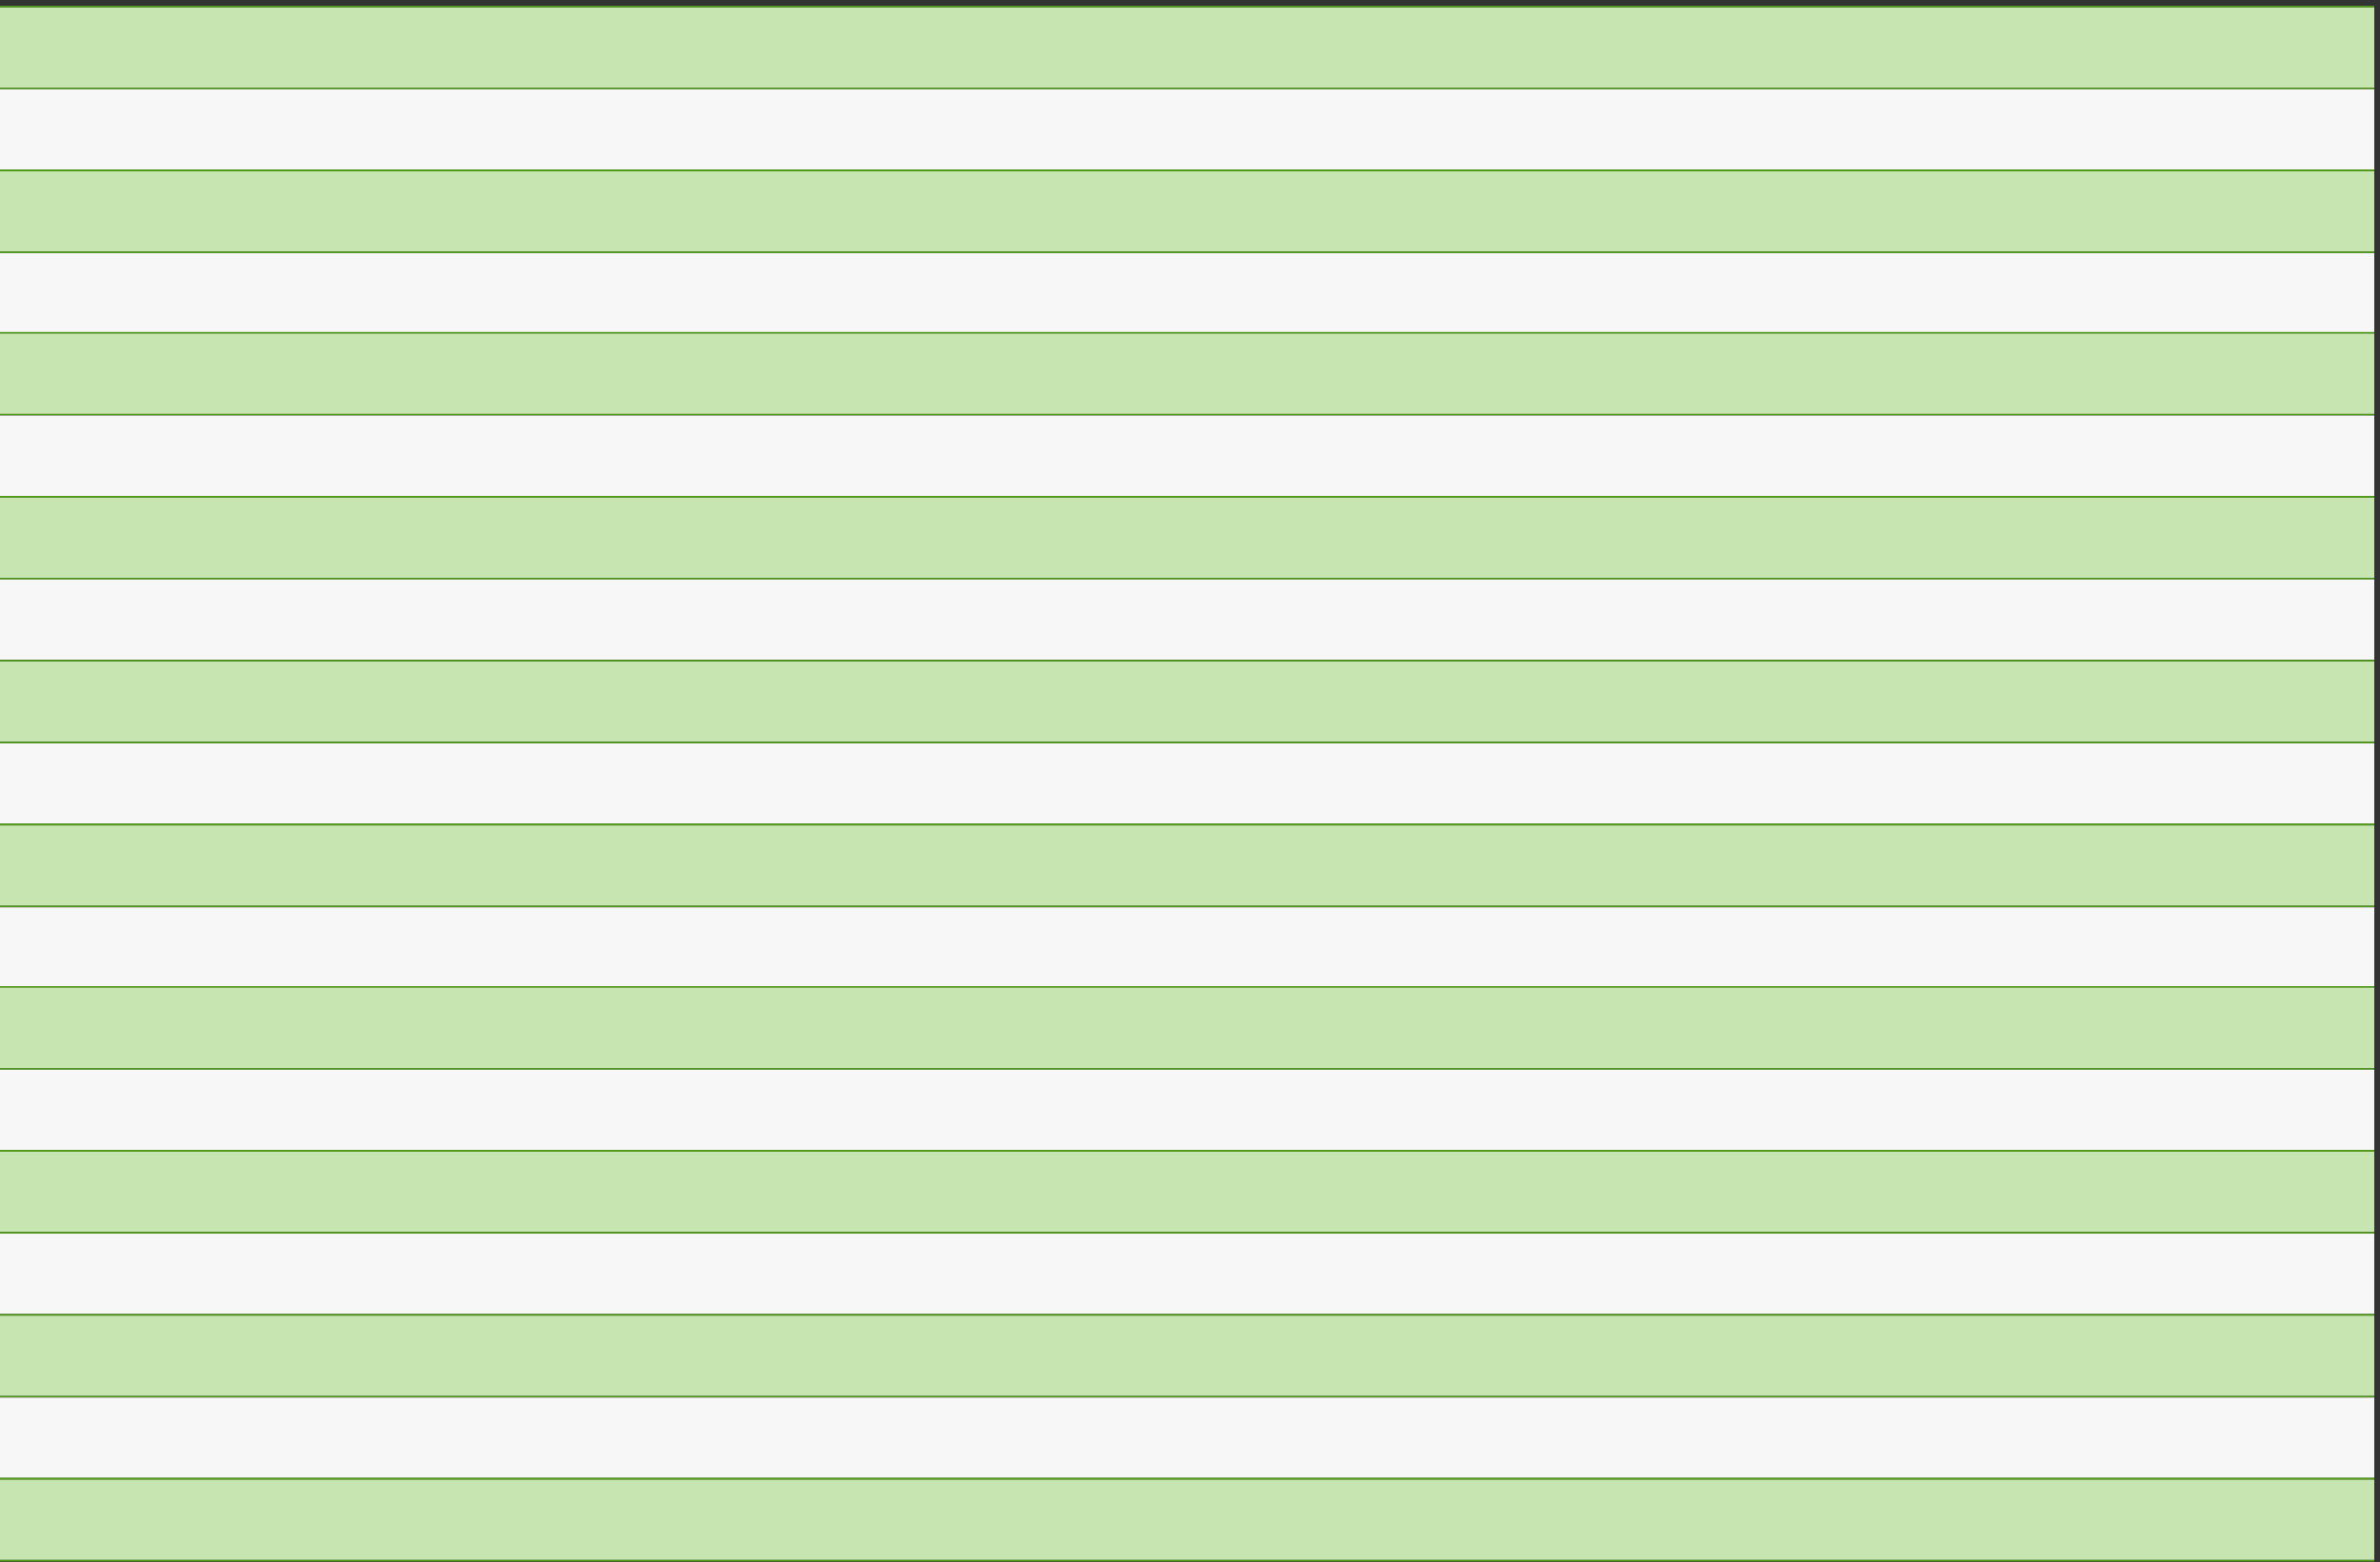 <?xml version="1.0" encoding="utf-8"?>
<svg xmlns="http://www.w3.org/2000/svg" fill="none" height="100%" overflow="visible" preserveAspectRatio="none" style="display: block;" viewBox="0 0 326 214" width="100%">
<rect x="0" y="0" width="326" height="214" fill="#333333" stroke="none"/>
<g id="Chart">
<rect fill="#C7E5B0" height="11.009" id="Rectangle 34" width="325.215" y="1"/>
<line id="Line 1" stroke="#529B1B" stroke-width="0.22" x2="325.215" y1="0.89" y2="0.89"/>
<line id="Line 2" stroke="#529B1B" stroke-width="0.22" x2="325.215" y1="12.119" y2="12.119"/>
<rect fill="#F7F7F7" height="11.009" id="Rectangle 35" width="325.215" y="12.229"/>
<line id="Line 3" stroke="#529B1B" stroke-width="0.22" x2="325.215" y1="23.349" y2="23.349"/>
<rect fill="#C7E5B0" height="11.009" id="Rectangle 34_2" width="325.215" y="23.459"/>
<line id="Line 1_2" stroke="#529B1B" stroke-width="0.22" x2="325.215" y1="23.349" y2="23.349"/>
<line id="Line 2_2" stroke="#529B1B" stroke-width="0.22" x2="325.215" y1="34.579" y2="34.579"/>
<rect fill="#F7F7F7" height="11.009" id="Rectangle 35_2" width="325.215" y="34.689"/>
<rect fill="#C7E5B0" height="11.009" id="Rectangle 36" width="325.215" y="45.697"/>
<line id="Line 4" stroke="#529B1B" stroke-width="0.22" x2="325.215" y1="45.587" y2="45.587"/>
<line id="Line 5" stroke="#529B1B" stroke-width="0.22" x2="325.215" y1="56.817" y2="56.817"/>
<rect fill="#F7F7F7" height="11.009" id="Rectangle 37" width="325.215" y="56.927"/>
<line id="Line 3_2" stroke="#529B1B" stroke-width="0.22" x2="325.215" y1="68.047" y2="68.047"/>
<rect fill="#C7E5B0" height="11.009" id="Rectangle 34_3" width="325.215" y="68.157"/>
<line id="Line 1_3" stroke="#529B1B" stroke-width="0.22" x2="325.215" y1="68.047" y2="68.047"/>
<line id="Line 2_3" stroke="#529B1B" stroke-width="0.22" x2="325.215" y1="79.276" y2="79.276"/>
<rect fill="#F7F7F7" height="11.009" id="Rectangle 35_3" width="325.215" y="79.386"/>
<rect fill="#C7E5B0" height="11.009" id="Rectangle 38" width="325.215" y="90.615"/>
<line id="Line 6" stroke="#529B1B" stroke-width="0.22" x2="325.215" y1="90.505" y2="90.505"/>
<line id="Line 7" stroke="#529B1B" stroke-width="0.22" x2="325.215" y1="101.735" y2="101.735"/>
<rect fill="#F7F7F7" height="11.009" id="Rectangle 39" width="325.215" y="101.845"/>
<line id="Line 8" stroke="#529B1B" stroke-width="0.22" x2="325.215" y1="112.965" y2="112.965"/>
<rect fill="#C7E5B0" height="11.009" id="Rectangle 40" width="325.215" y="113.075"/>
<line id="Line 9" stroke="#529B1B" stroke-width="0.22" x2="325.215" y1="112.965" y2="112.965"/>
<line id="Line 10" stroke="#529B1B" stroke-width="0.22" x2="325.215" y1="124.194" y2="124.194"/>
<rect fill="#F7F7F7" height="11.009" id="Rectangle 41" width="325.215" y="124.304"/>
<rect fill="#C7E5B0" height="11.009" id="Rectangle 36_2" width="325.215" y="135.313"/>
<line id="Line 4_2" stroke="#529B1B" stroke-width="0.22" x2="325.215" y1="135.203" y2="135.203"/>
<line id="Line 5_2" stroke="#529B1B" stroke-width="0.22" x2="325.215" y1="146.433" y2="146.433"/>
<rect fill="#F7F7F7" height="11.009" id="Rectangle 37_2" width="325.215" y="146.543"/>
<line id="Line 3_3" stroke="#529B1B" stroke-width="0.22" x2="325.215" y1="157.662" y2="157.662"/>
<rect fill="#C7E5B0" height="11.009" id="Rectangle 34_4" width="325.215" y="157.772"/>
<line id="Line 1_4" stroke="#529B1B" stroke-width="0.22" x2="325.215" y1="157.662" y2="157.662"/>
<line id="Line 2_4" stroke="#529B1B" stroke-width="0.22" x2="325.215" y1="168.892" y2="168.892"/>
<rect fill="#F7F7F7" height="11.009" id="Rectangle 35_4" width="325.215" y="169.002"/>
<rect fill="#C7E5B0" height="11.009" id="Rectangle 42" width="325.215" y="180.232"/>
<line id="Line 11" stroke="#529B1B" stroke-width="0.22" x2="325.215" y1="180.121" y2="180.121"/>
<line id="Line 12" stroke="#529B1B" stroke-width="0.22" x2="325.215" y1="191.351" y2="191.351"/>
<rect fill="#F7F7F7" height="11.009" id="Rectangle 43" width="325.215" y="191.461"/>
<line id="Line 13" stroke="#529B1B" stroke-width="0.22" x2="325.215" y1="202.58" y2="202.58"/>
<rect fill="#C7E5B0" height="11.009" id="Rectangle 44" width="325.215" y="202.69"/>
<line id="Line 14" stroke="#529B1B" stroke-width="0.22" x2="325.215" y1="202.58" y2="202.58"/>
<line id="Line 15" stroke="#529B1B" stroke-width="0.22" x2="325.215" y1="213.81" y2="213.81"/>
</g>
</svg>